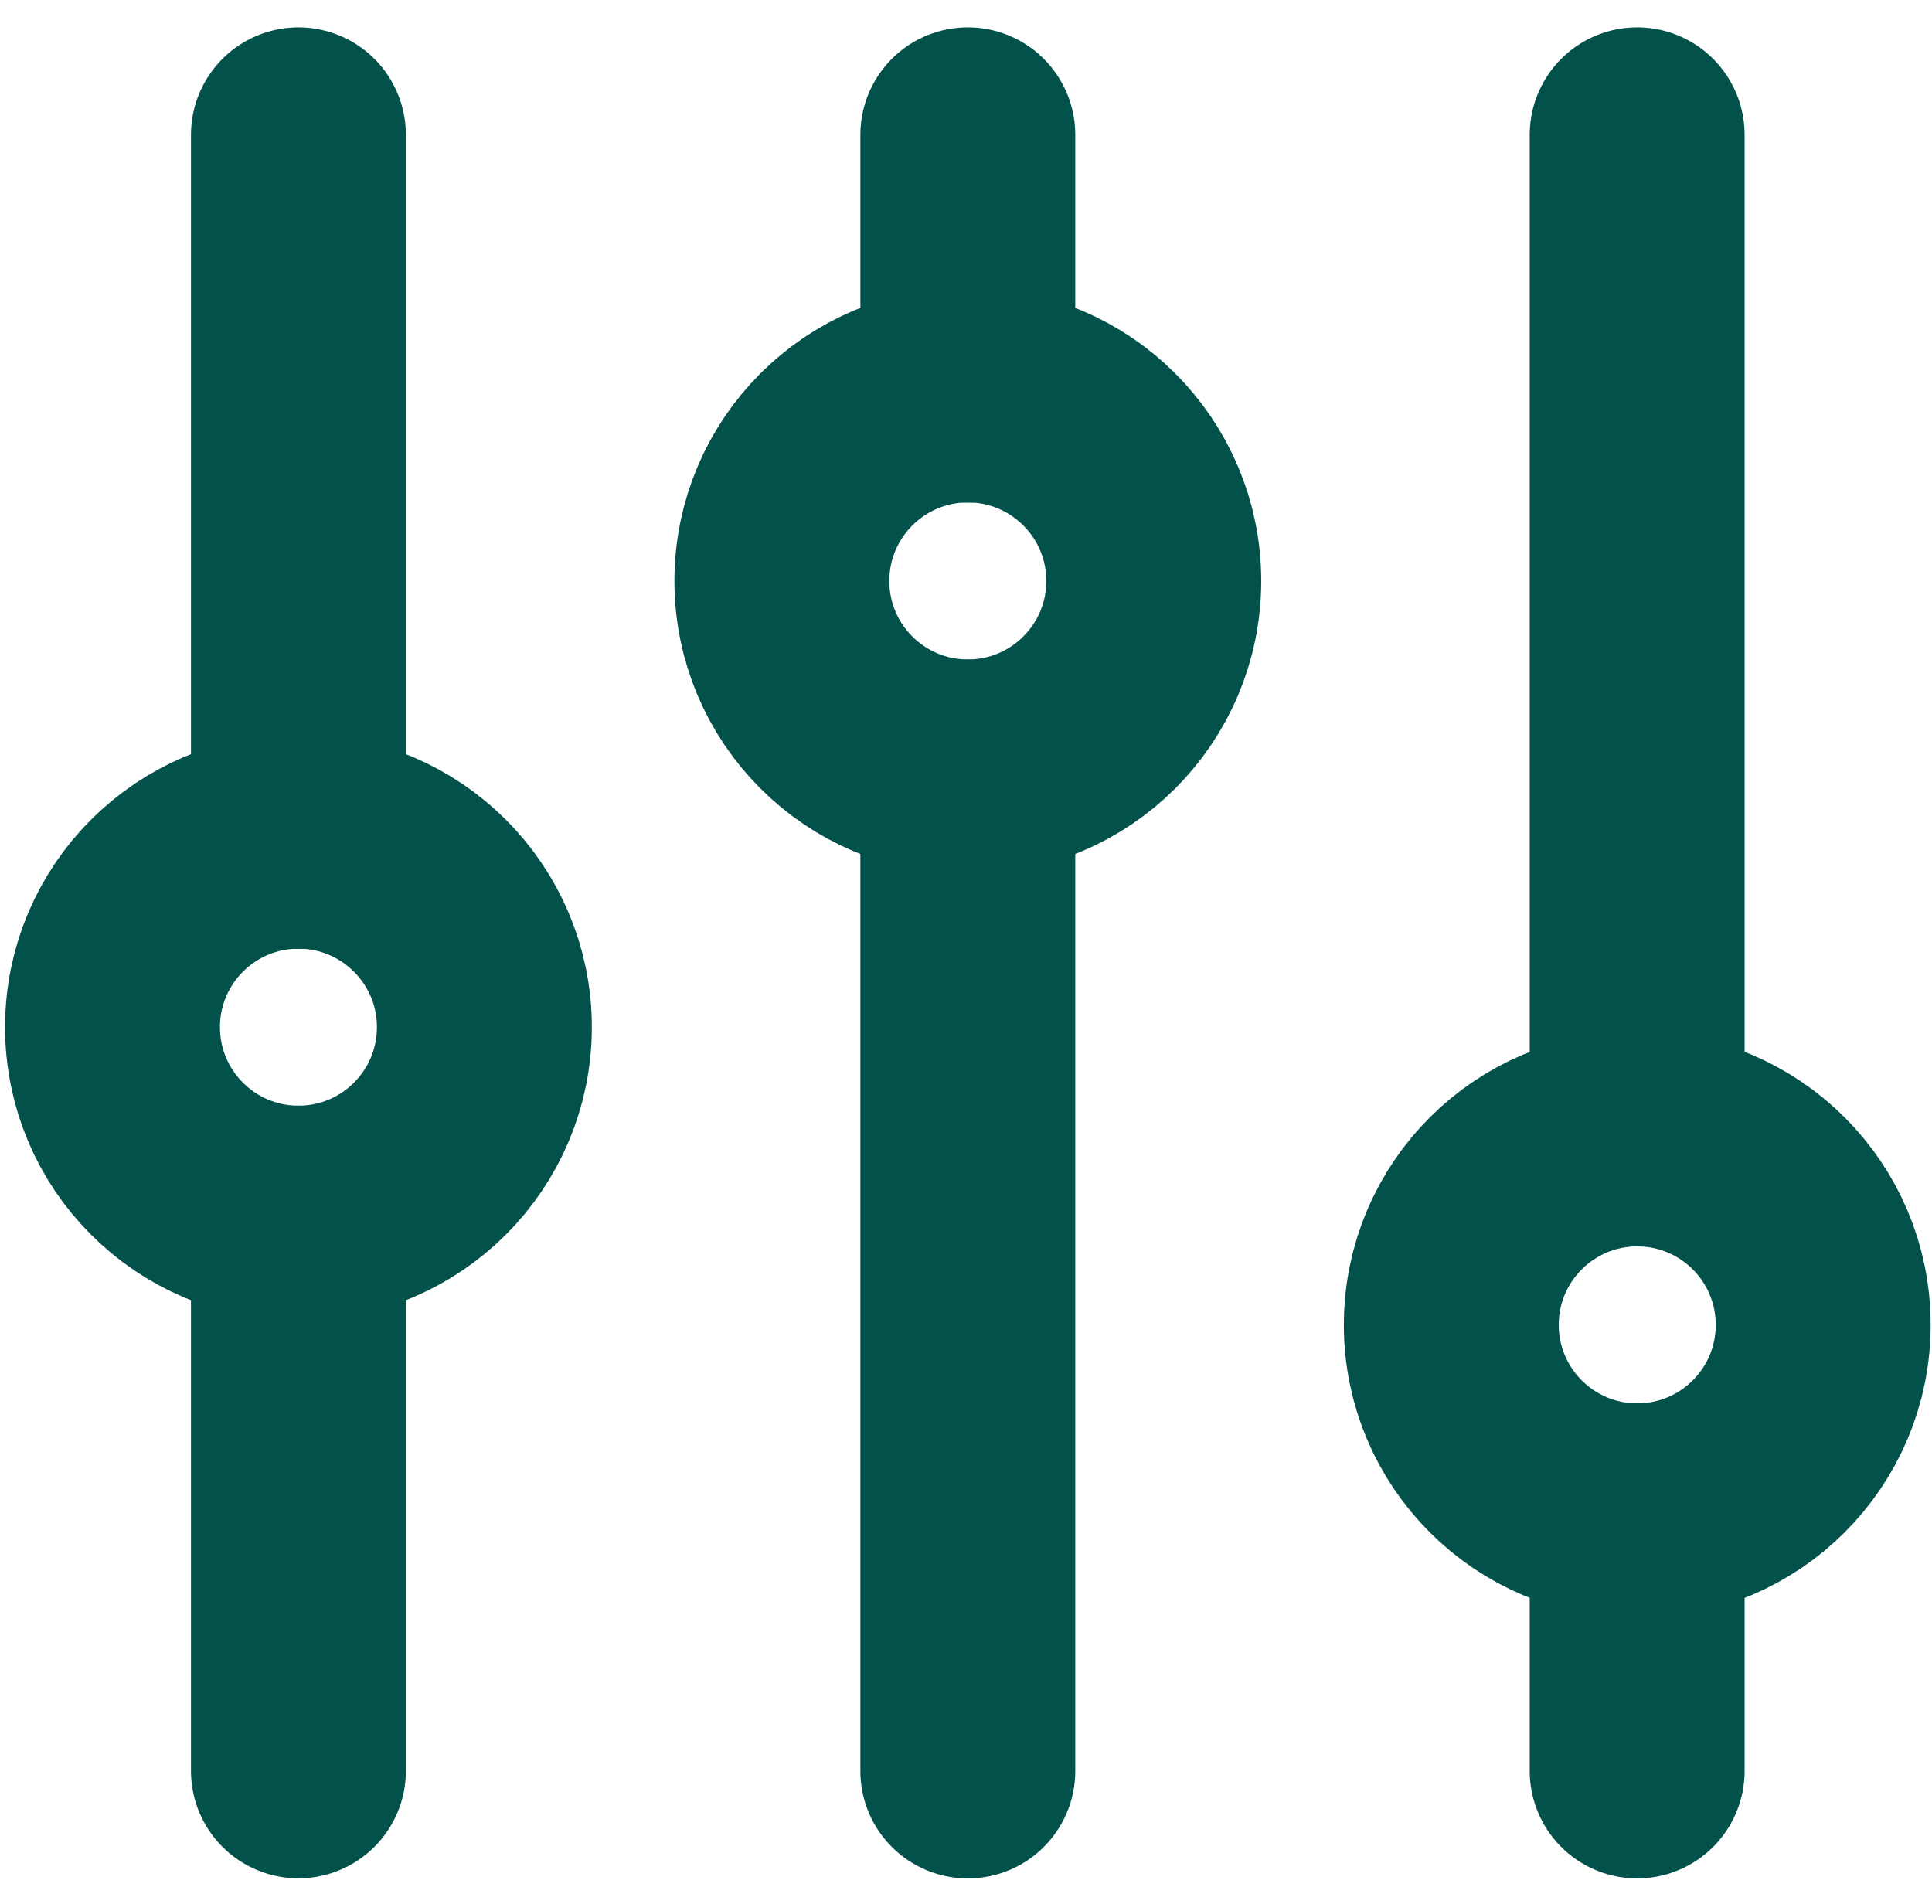 <?xml version="1.0" encoding="UTF-8"?> <svg xmlns="http://www.w3.org/2000/svg" width="69" height="68" viewBox="0 0 69 68" fill="none"><path d="M34.565 27.395V63.255" stroke="#02524B" stroke-width="7.675" stroke-linecap="round" stroke-linejoin="round"></path><path d="M34.565 4.816V14.114" stroke="#02524B" stroke-width="7.675" stroke-linecap="round" stroke-linejoin="round"></path><path d="M34.565 27.391C38.232 27.391 41.206 24.418 41.206 20.75C41.206 17.083 38.232 14.109 34.565 14.109C30.897 14.109 27.924 17.083 27.924 20.75C27.924 24.418 30.897 27.391 34.565 27.391Z" stroke="#02524B" stroke-width="7.675" stroke-linecap="round" stroke-linejoin="round"></path><path d="M58.47 53.957V63.254" stroke="#02524B" stroke-width="7.675" stroke-linecap="round" stroke-linejoin="round"></path><path d="M58.47 4.816V40.677" stroke="#02524B" stroke-width="7.675" stroke-linecap="round" stroke-linejoin="round"></path><path d="M58.473 53.961C62.141 53.961 65.114 50.988 65.114 47.321C65.114 43.653 62.141 40.68 58.473 40.68C54.805 40.68 51.832 43.653 51.832 47.321C51.832 50.988 54.805 53.961 58.473 53.961Z" stroke="#02524B" stroke-width="7.675" stroke-linecap="round" stroke-linejoin="round"></path><path d="M10.658 43.328V63.251" stroke="#02524B" stroke-width="7.675" stroke-linecap="round" stroke-linejoin="round"></path><path d="M10.658 4.816V30.052" stroke="#02524B" stroke-width="7.675" stroke-linecap="round" stroke-linejoin="round"></path><path d="M10.659 43.329C14.326 43.329 17.299 40.355 17.299 36.688C17.299 33.02 14.326 30.047 10.659 30.047C6.991 30.047 4.018 33.02 4.018 36.688C4.018 40.355 6.991 43.329 10.659 43.329Z" stroke="#02524B" stroke-width="7.675" stroke-linecap="round" stroke-linejoin="round"></path></svg> 